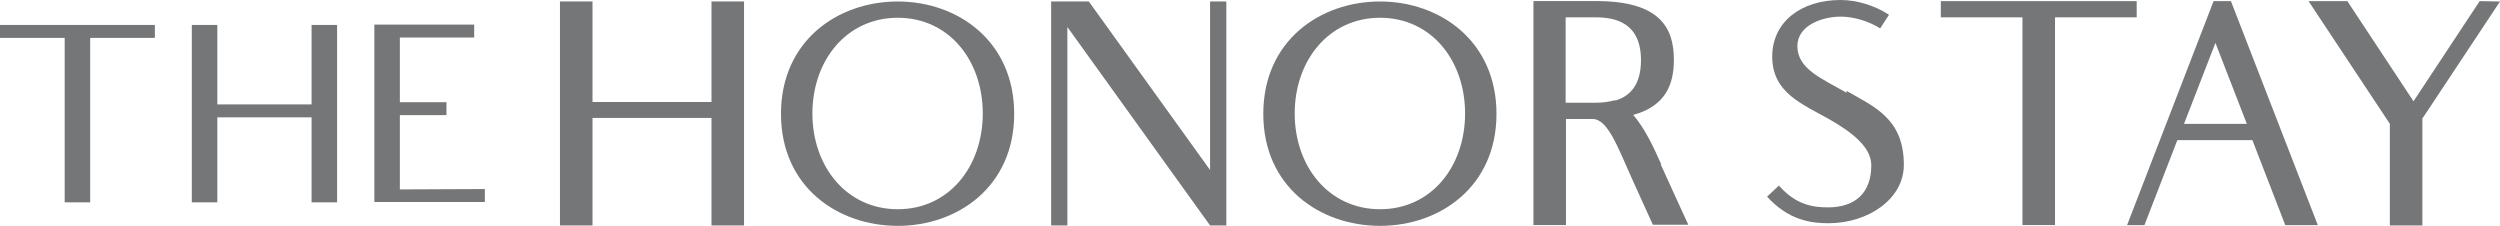 <?xml version="1.0" encoding="UTF-8"?><svg id="_레이어_2" xmlns="http://www.w3.org/2000/svg" viewBox="0 0 487.04 44"><g id="_레이어_1-2"><g><polygon points="0 7.38 12.6 7.38 12.6 39.42 17.57 39.42 17.57 7.38 30.17 7.38 30.17 4.86 0 4.86 0 7.38" style="fill:#747677;"/><polygon points="60.7 20.34 42.34 20.34 42.34 4.86 37.37 4.86 37.37 39.42 42.34 39.42 42.34 22.86 60.7 22.86 60.7 39.42 65.67 39.42 65.67 4.86 60.7 4.86 60.7 20.34" style="fill:#747677;"/><polygon points="77.9 22.43 86.98 22.43 86.98 19.91 77.9 19.91 77.9 7.31 92.38 7.31 92.38 4.79 72.93 4.79 72.93 39.35 94.46 39.35 94.46 36.83 77.9 36.9 77.9 22.43" style="fill:#747677;"/><polygon points="138.61 19.87 115.43 19.87 115.43 .29 109.09 .29 109.09 43.92 115.43 43.92 115.43 22.97 138.61 22.97 138.61 43.92 144.95 43.92 144.95 .29 138.61 .29 138.61 19.87" style="fill:#747677;"/><path d="m174.9.29c-11.67,0-22.75,7.63-22.75,21.89s11.09,21.82,22.75,21.82,22.68-7.63,22.68-21.82S186.56.29,174.9.29Zm0,40.47c-10.01,0-16.63-8.35-16.63-18.65s6.62-18.65,16.63-18.65,16.56,8.35,16.56,18.65-6.55,18.65-16.56,18.65Z" style="fill:#747677;"/><polygon points="235.74 33.12 212.12 .29 204.78 .29 204.78 43.92 207.94 43.92 207.94 5.26 235.74 43.92 238.91 43.92 238.91 .29 235.74 .29 235.74 33.12" style="fill:#747677;"/><path d="m268.86.29c-11.67,0-22.75,7.63-22.75,21.89s11.09,21.82,22.75,21.82,22.68-7.63,22.68-21.82S280.52.29,268.86.29Zm0,40.47c-10.01,0-16.63-8.35-16.63-18.65s6.62-18.65,16.63-18.65,16.56,8.35,16.56,18.65-6.55,18.65-16.56,18.65Z" style="fill:#747677;"/><path d="m323.65,32.04c-1.51-3.38-3.17-6.98-5.47-9.65,6.26-1.73,7.92-5.9,7.92-10.73,0-6.34-2.81-11.45-15.12-11.45h-12.24v43.64h6.34v-20.67h5.18c2.95,0,4.9,5.47,7.56,11.38,3.17,6.98,4.18,9.22,4.18,9.22h6.91s-2.23-4.82-5.4-11.81l.14.07Zm-8.93-12.46l-.07-.07c-1.22.36-2.52.5-3.74.5h-5.9V3.38h5.9c3.82,0,8.78,1.08,8.78,8.35,0,4.97-2.3,7.06-4.97,7.85Z" style="fill:#747677;"/><path d="m359.74,17.71v.36c-4.75-2.74-9.58-4.61-9.58-9.07,0-4.18,5.04-5.76,8.42-5.76,2.52,0,5.47.86,7.7,2.3l1.73-2.66c-2.74-1.8-6.26-2.88-9.43-2.88-7.78,0-13.32,4.32-13.32,11.02,0,7.06,5.83,9.22,11.16,12.24,4.82,2.74,8.14,5.62,8.14,8.93,0,5.69-3.46,8.21-8.42,8.21-3.02,0-6.26-.5-9.58-4.25l-2.3,2.16c4.18,4.61,8.57,5.18,11.95,5.18,7.7,0,14.69-4.68,14.69-11.38,0-9-5.76-11.3-11.16-14.4Z" style="fill:#747677;"/><polygon points="416.26 .22 378.1 .22 378.1 3.38 394.01 3.38 394.01 43.85 400.35 43.85 400.35 3.38 416.26 3.38 416.26 .22" style="fill:#747677;"/><path d="m431.24.22l-16.85,43.64h3.38l6.41-16.56h14.62l6.41,16.56h6.34L434.62.22h-3.38Zm-5.76,23.91l6.12-15.77,6.12,15.77h-12.24Z" style="fill:#747677;"/><polygon points="483.08 .22 470.19 19.73 457.3 .22 449.74 .22 465.58 24.12 465.58 43.92 471.92 43.92 471.92 23.04 472.2 22.68 487.04 .29 483.08 .22" style="fill:#747677;"/></g></g></svg>